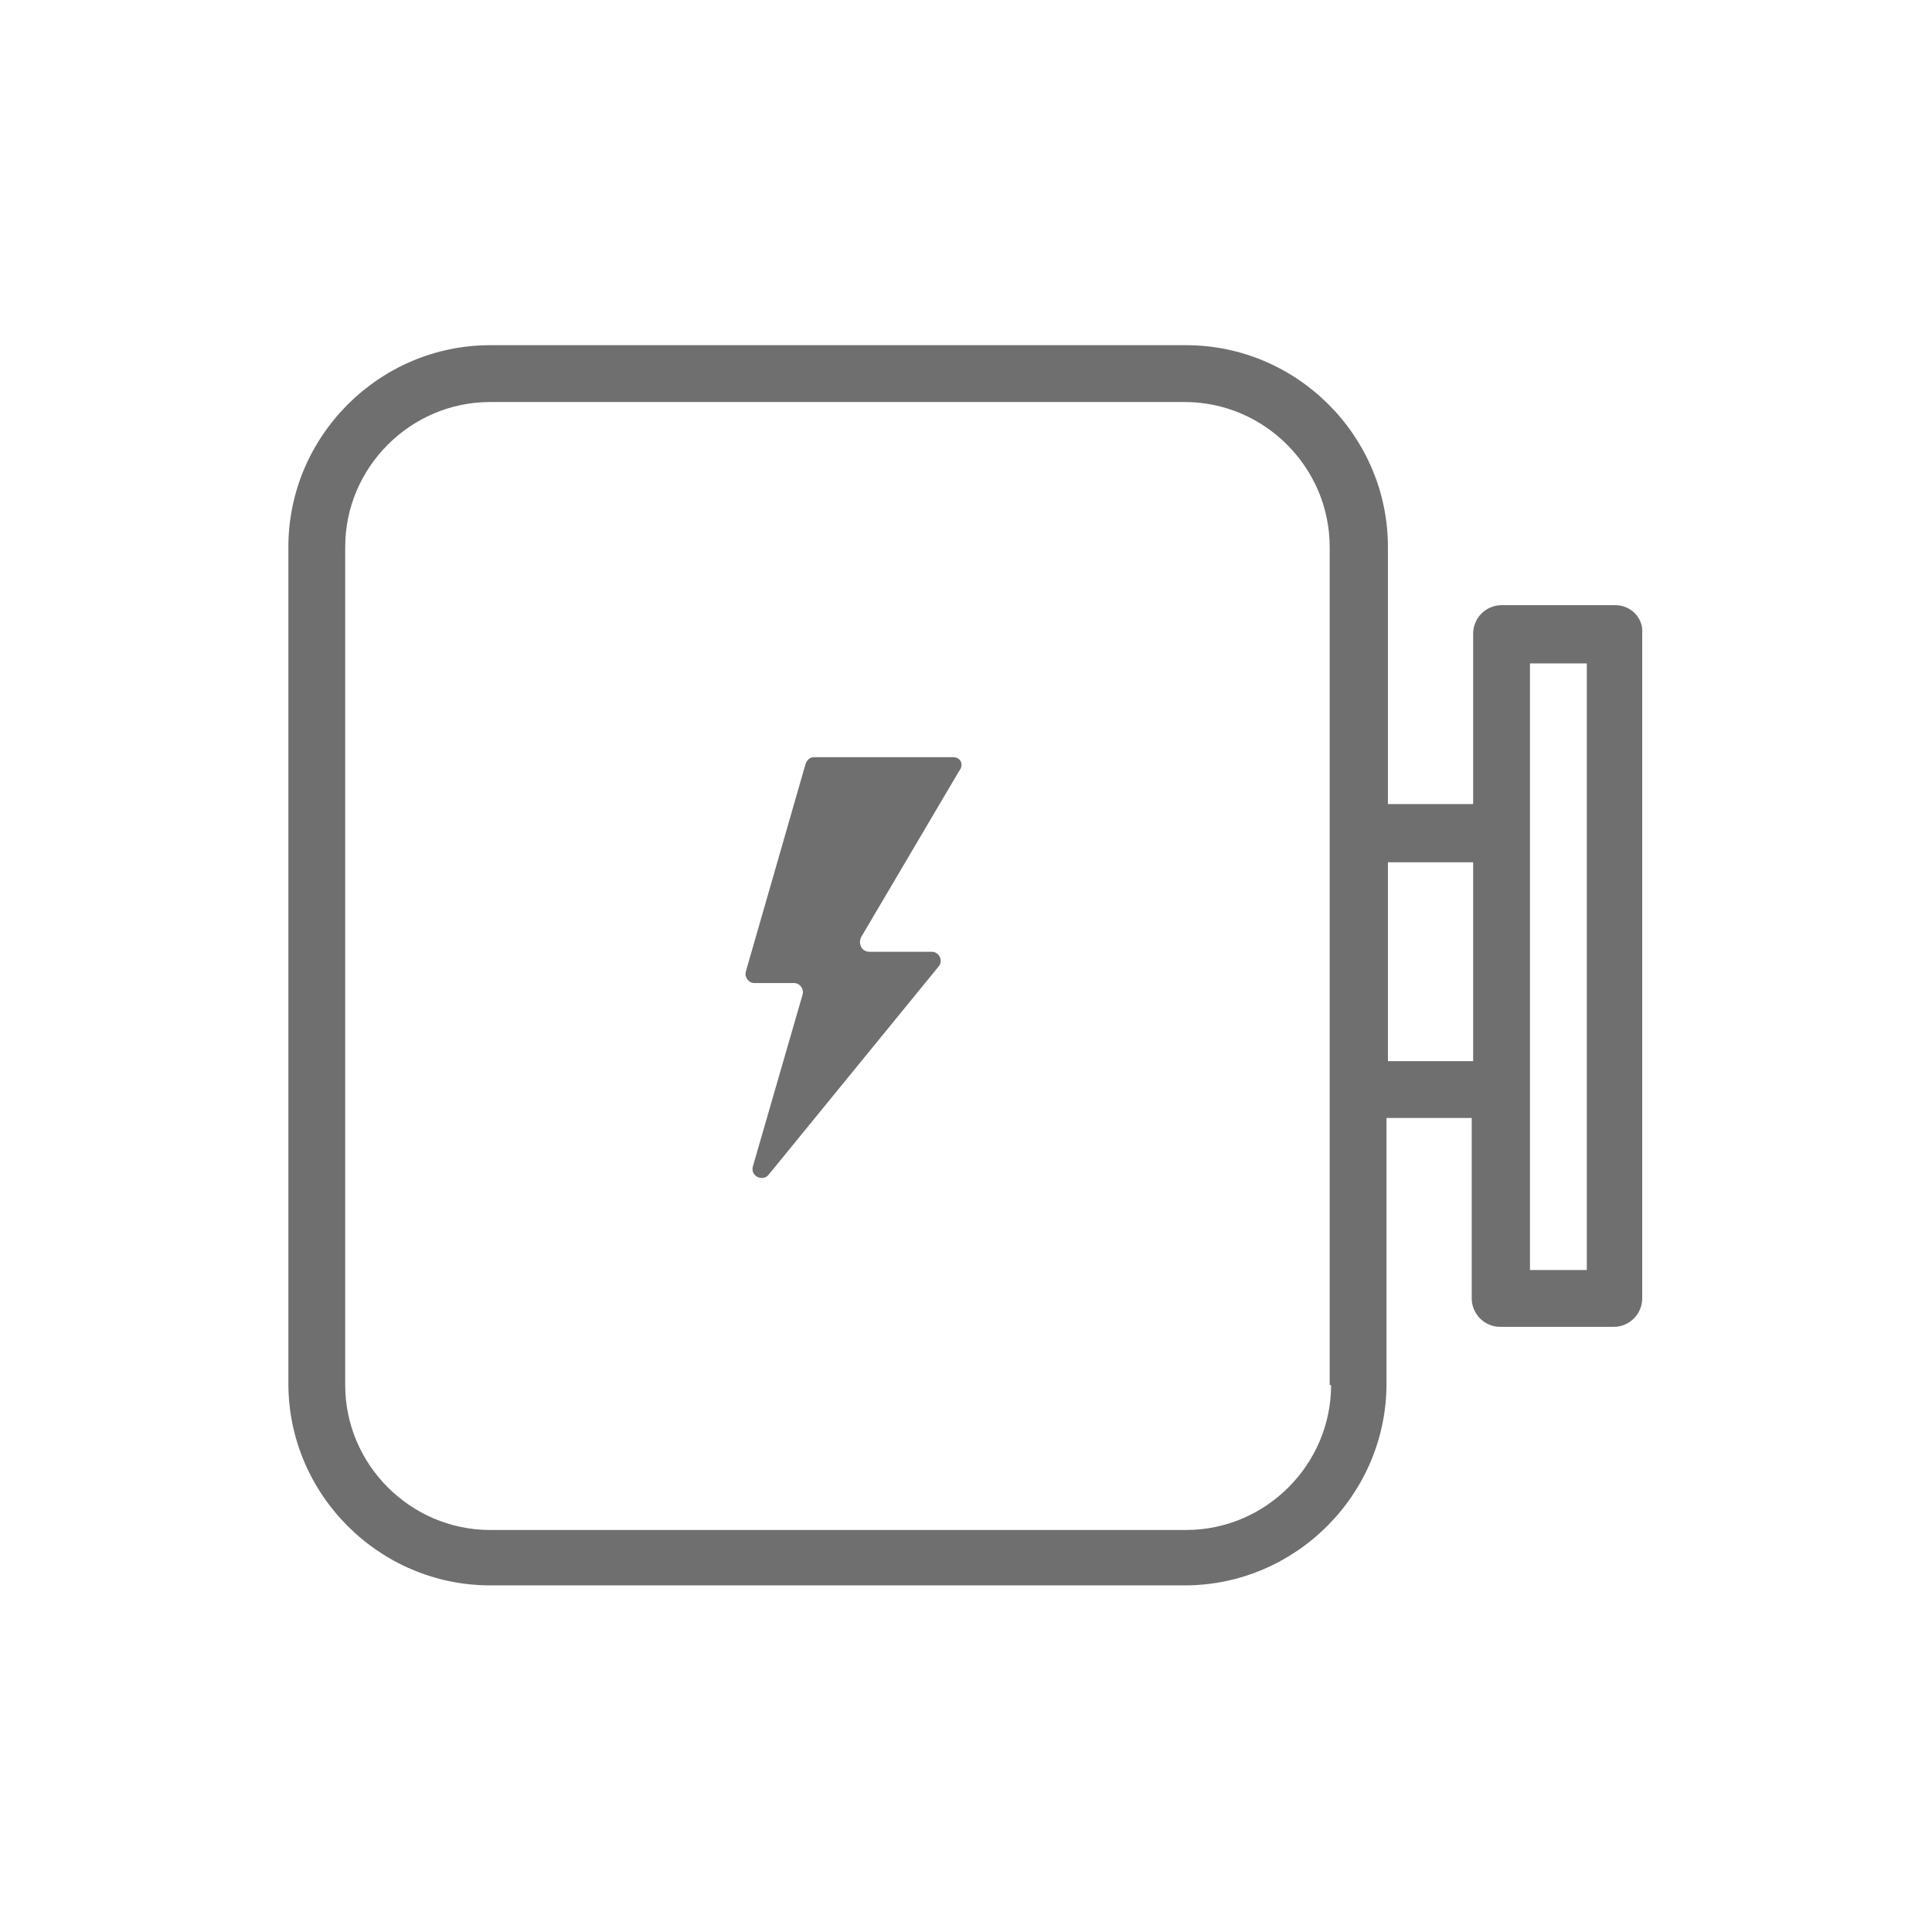 <?xml version="1.0" encoding="utf-8"?>
<!-- Generator: Adobe Illustrator 21.0.1, SVG Export Plug-In . SVG Version: 6.00 Build 0)  -->
<!DOCTYPE svg PUBLIC "-//W3C//DTD SVG 1.1//EN" "http://www.w3.org/Graphics/SVG/1.1/DTD/svg11.dtd">
<svg version="1.1" id="svg-icon" xmlns="http://www.w3.org/2000/svg" xmlns:xlink="http://www.w3.org/1999/xlink" x="0px" y="0px"
	 width="102" height="102" viewBox="0 0 136 136" style="enable-background:new 0 0 136 136;" xml:space="preserve">
<style type="text/css">
.icon-shape{fill:#6F6F6F;}
</style>
<g id="svg-icon">
	<path class="icon-shape" d="M113.7,42.6h-8c-1.1,0-2,0.9-2,2v12h-6V38.5c0-7.8-6.4-14.2-14.2-14.2H34.5c-7.8,0-14.2,6.4-14.2,14.2v58.9
		c0,7.8,6.4,14.2,14.2,14.2h48.9c7.8,0,14.2-6.4,14.2-14.2V78.7h6v12.7c0,1.1,0.9,2,2,2h8c1.1,0,2-0.9,2-2V44.6
		C115.7,43.5,114.8,42.6,113.7,42.6z M93.7,97.5c0,5.6-4.6,10.2-10.2,10.2H34.5c-5.6,0-10.2-4.6-10.2-10.2V38.5
		c0-5.6,4.6-10.2,10.2-10.2h48.9c5.6,0,10.2,4.6,10.2,10.2v20.1v18V97.5z M97.7,74.7v-14h6v14H97.7z M111.7,89.4h-4V76.7v-18v-12h4
		V89.4z"/>
	<path class="icon-shape" d="M67.1,53.3h-9.8c-0.3,0-0.5,0.2-0.6,0.5l-4.2,14.6c-0.1,0.4,0.2,0.8,0.6,0.8h2.8c0.4,0,0.7,0.4,0.6,0.8
		l-3.5,12.1c-0.2,0.7,0.7,1.1,1.1,0.6l12-14.7c0.3-0.4,0-1-0.5-1h-4.4c-0.5,0-0.8-0.5-0.6-1l6.9-11.7C67.9,53.8,67.6,53.3,67.1,53.3
		z"/>
</g>
</svg>
